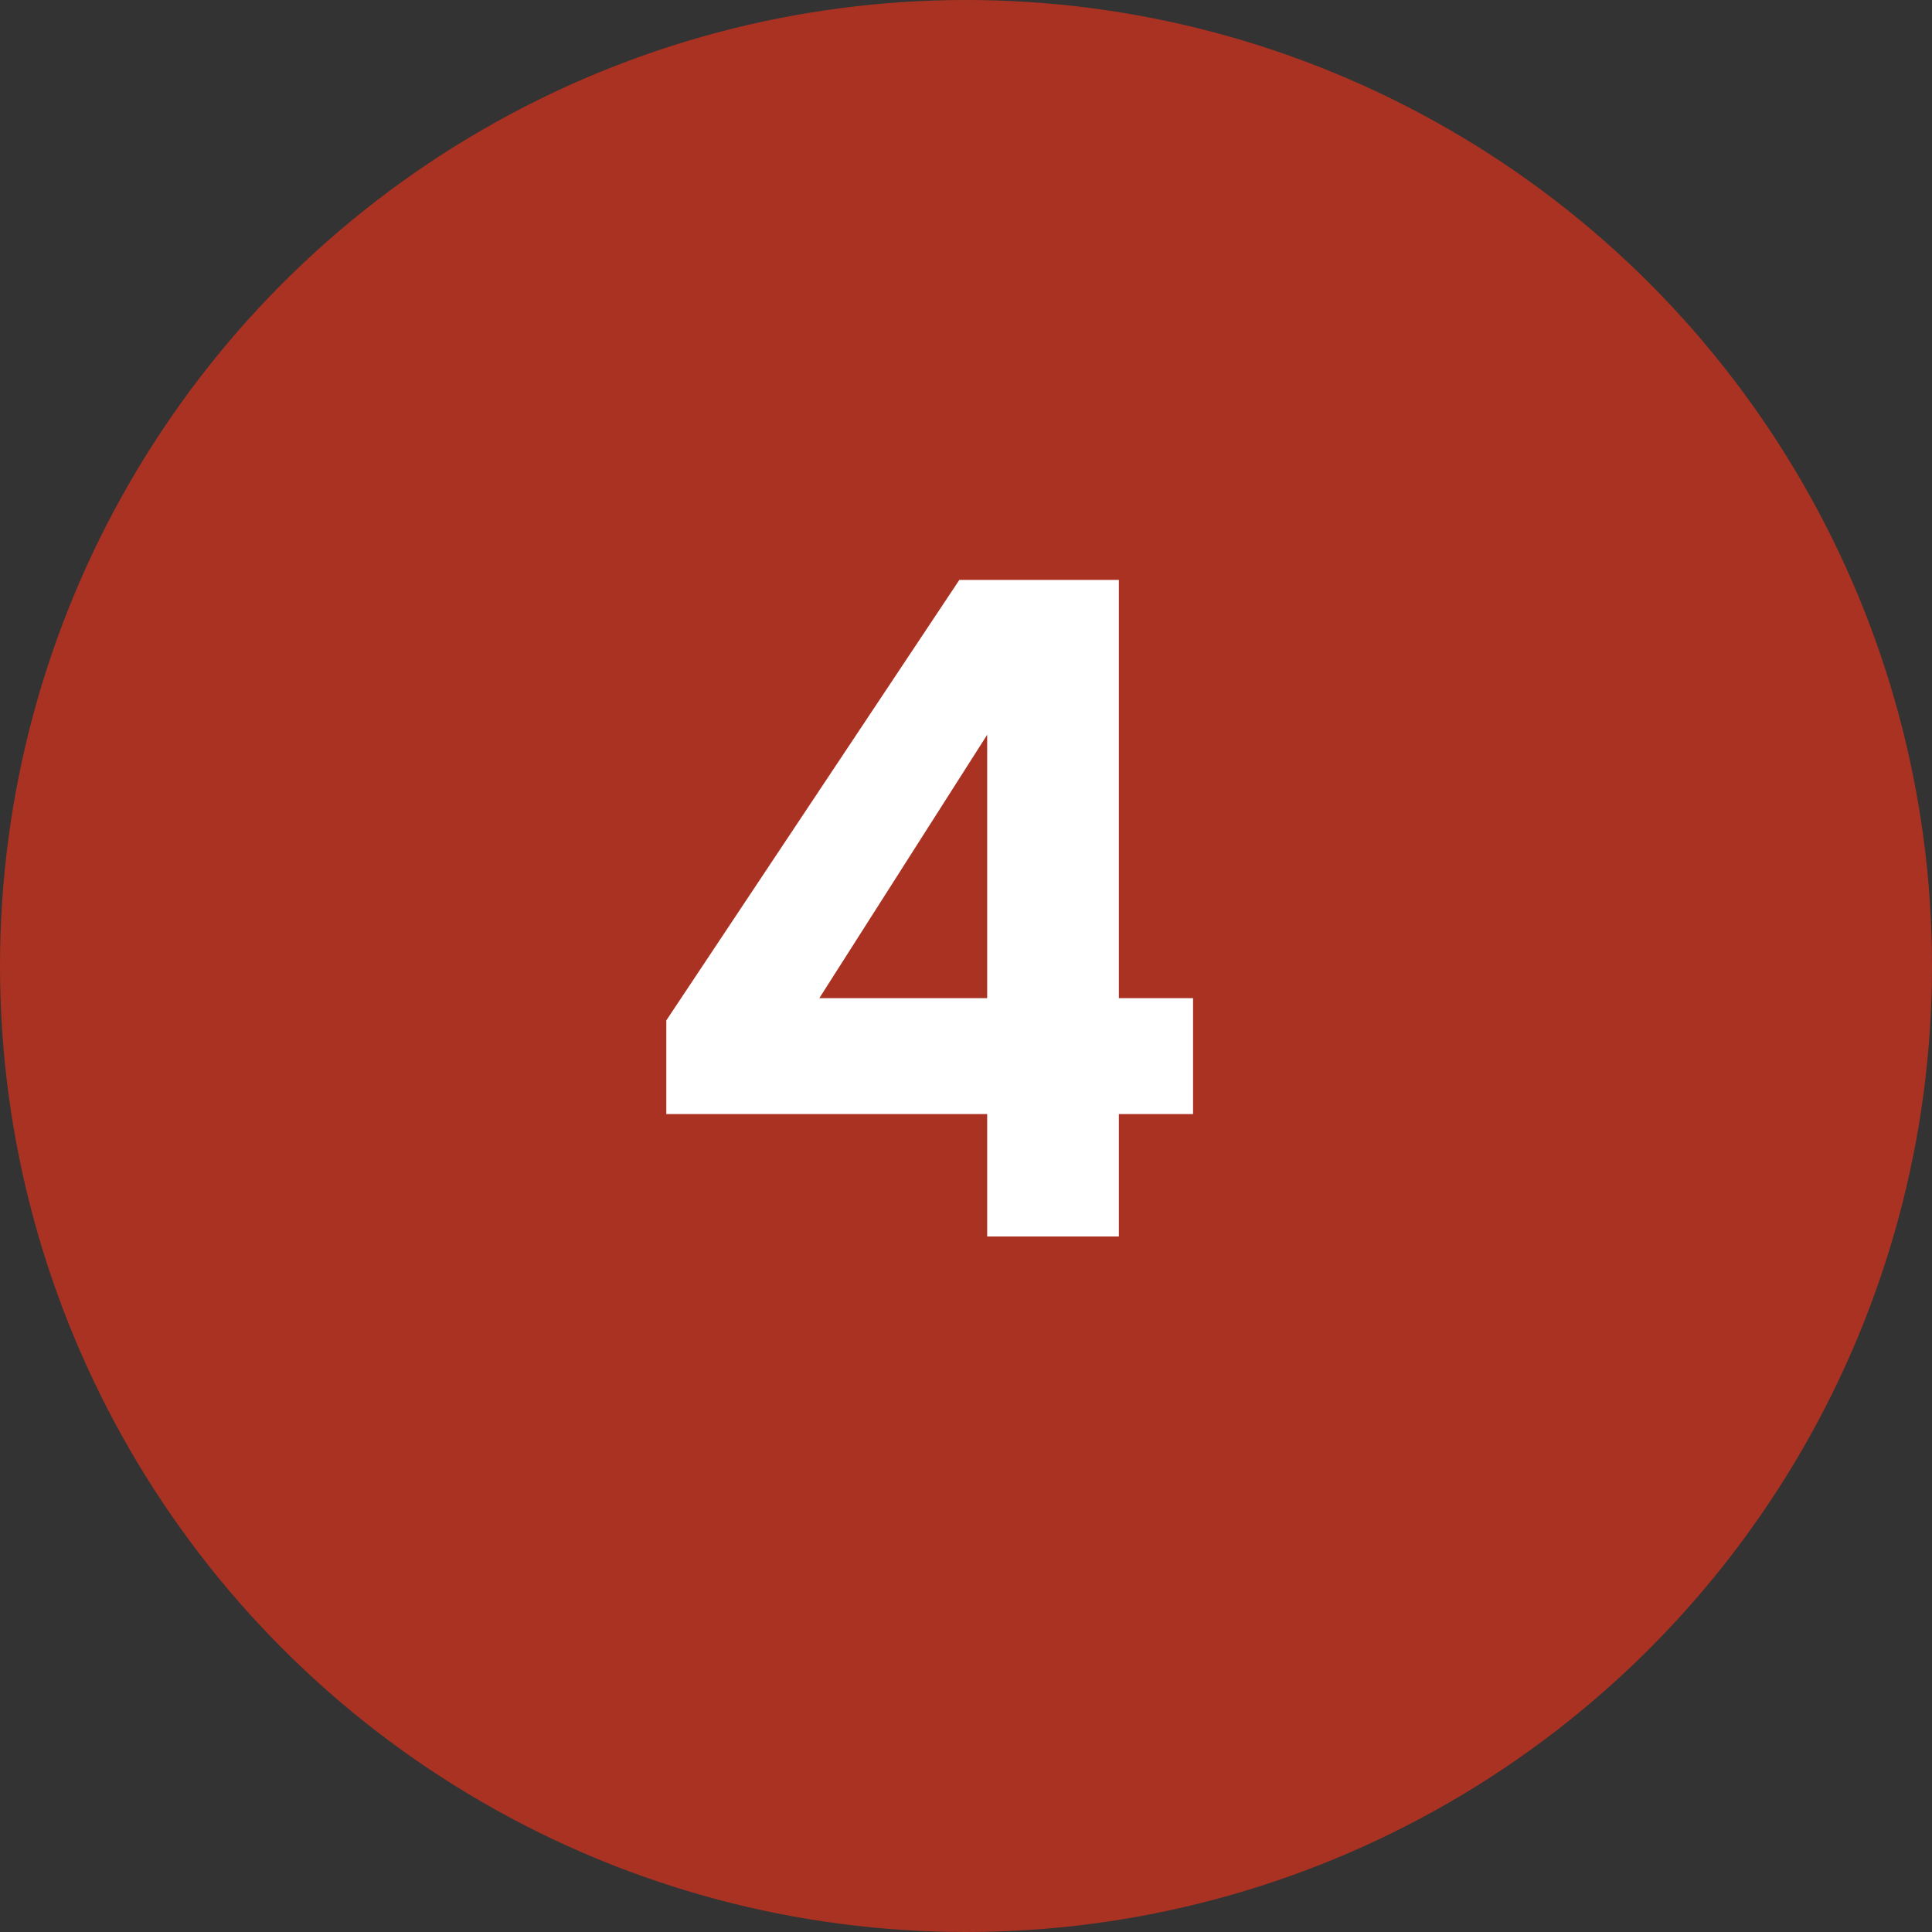 <?xml version="1.0" encoding="UTF-8"?> <svg xmlns="http://www.w3.org/2000/svg" width="25" height="25" viewBox="0 0 25 25" fill="none"><rect x="0" y="0" width="25" height="25" fill="#333333" stroke="none"/><circle cx="12.5" cy="12.5" r="12.5" fill="#AA3222"></circle><path d="M14.478 12.916H15.438V14.416H14.478V16H12.774V14.416H8.622V13.204L12.414 7.504H14.478V12.916ZM10.602 12.916H12.774V9.508L10.602 12.916Z" fill="white"></path></svg> 
